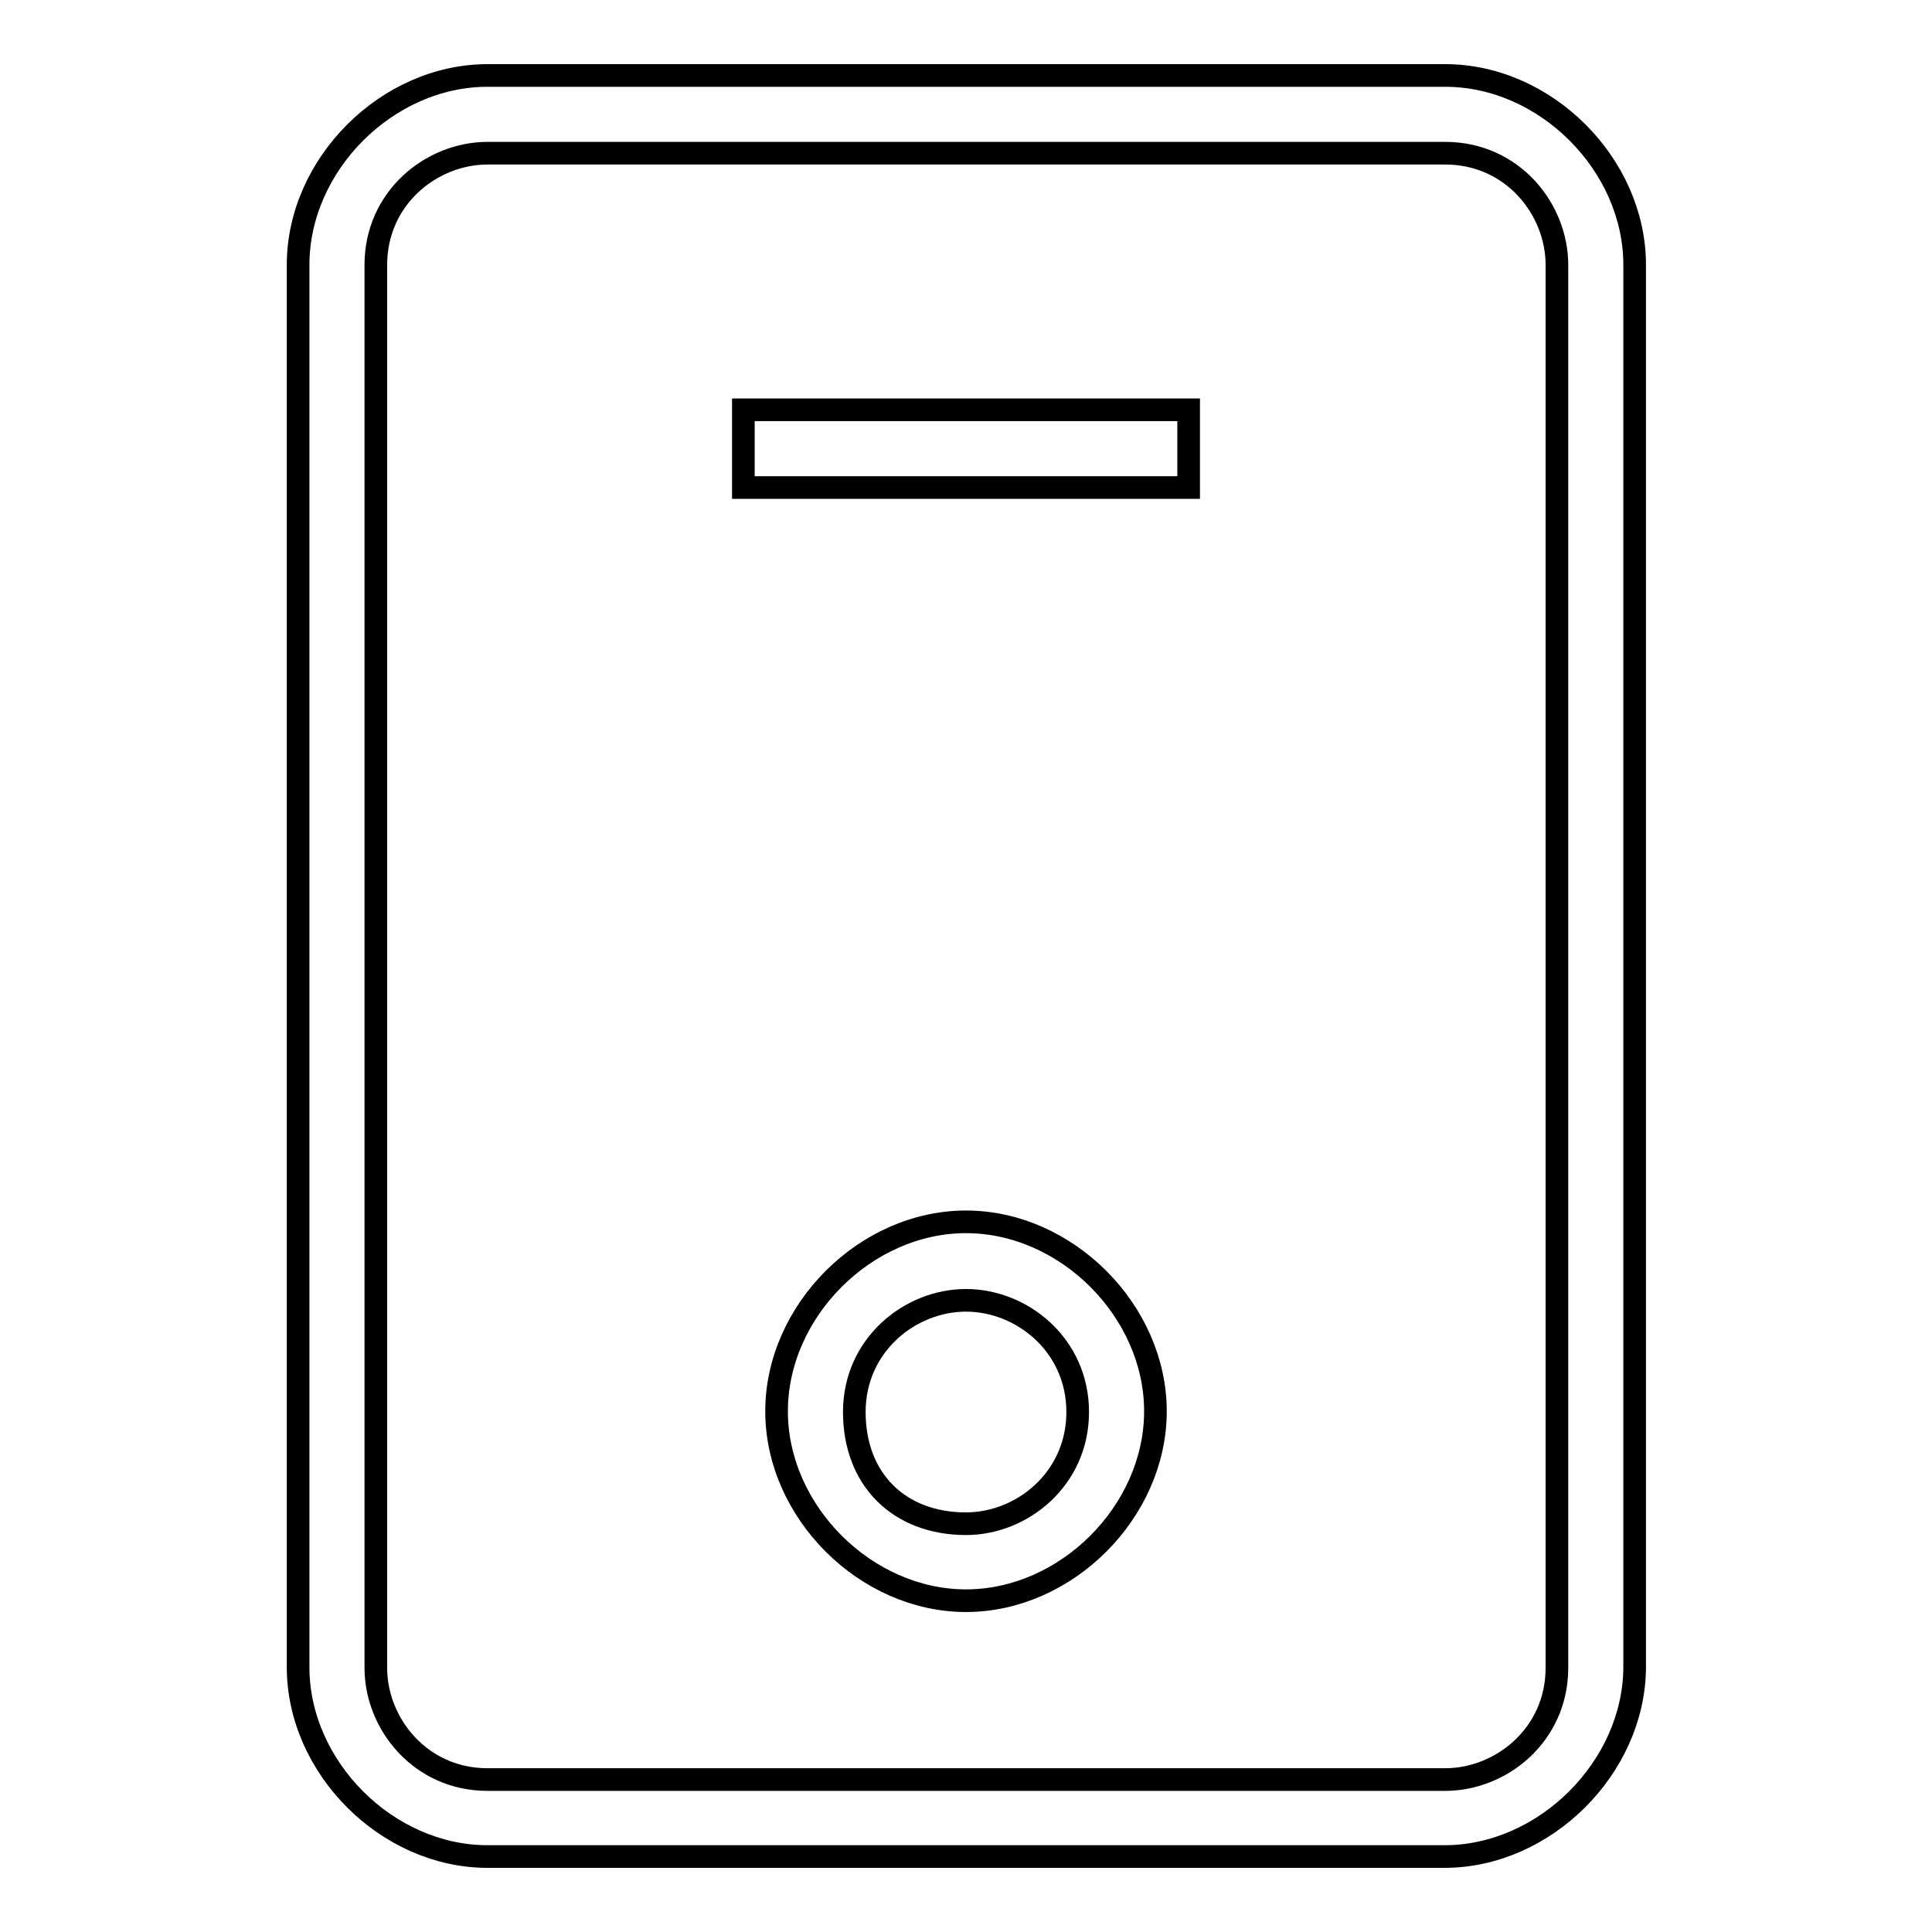 <?xml version="1.0" encoding="utf-8"?>
<!-- Svg Vector Icons : http://www.onlinewebfonts.com/icon -->
<!DOCTYPE svg PUBLIC "-//W3C//DTD SVG 1.1//EN" "http://www.w3.org/Graphics/SVG/1.1/DTD/svg11.dtd">
<svg version="1.1" xmlns="http://www.w3.org/2000/svg" xmlns:xlink="http://www.w3.org/1999/xlink" x="0px" y="0px" viewBox="0 0 256 256" enable-background="new 0 0 256 256" xml:space="preserve">
<g><g><path stroke-width="3" fill-opacity="0" stroke="#000000"  d="M191.4,246H64.6c-13.3,0-25.1-11.8-25.1-25.1V35.1C39.5,21.8,51.3,10,64.6,10h126.9c13.3,0,25.1,11.8,25.1,25.1v185.9C216.5,234.2,204.7,246,191.4,246z M64.6,20.3c-7.4,0-14.8,5.9-14.8,14.8V221c0,7.4,5.9,14.8,14.8,14.8h126.9c7.4,0,14.8-5.9,14.8-14.8V35.1c0-7.4-5.9-14.8-14.8-14.8L64.6,20.3L64.6,20.3z"/><path stroke-width="3" fill-opacity="0" stroke="#000000"  d="M128,212.1c-13.3,0-25.1-11.8-25.1-25.1s11.8-25.1,25.1-25.1c13.3,0,25.1,11.8,25.1,25.1S141.3,212.1,128,212.1z M128,172.3c-7.4,0-14.8,5.9-14.8,14.8s5.9,14.8,14.8,14.8c7.4,0,14.8-5.9,14.8-14.8S135.4,172.3,128,172.3z"/><path stroke-width="3" fill-opacity="0" stroke="#000000"  d="M98.5,54.3h59v10.3h-59V54.3z"/></g></g>
</svg>